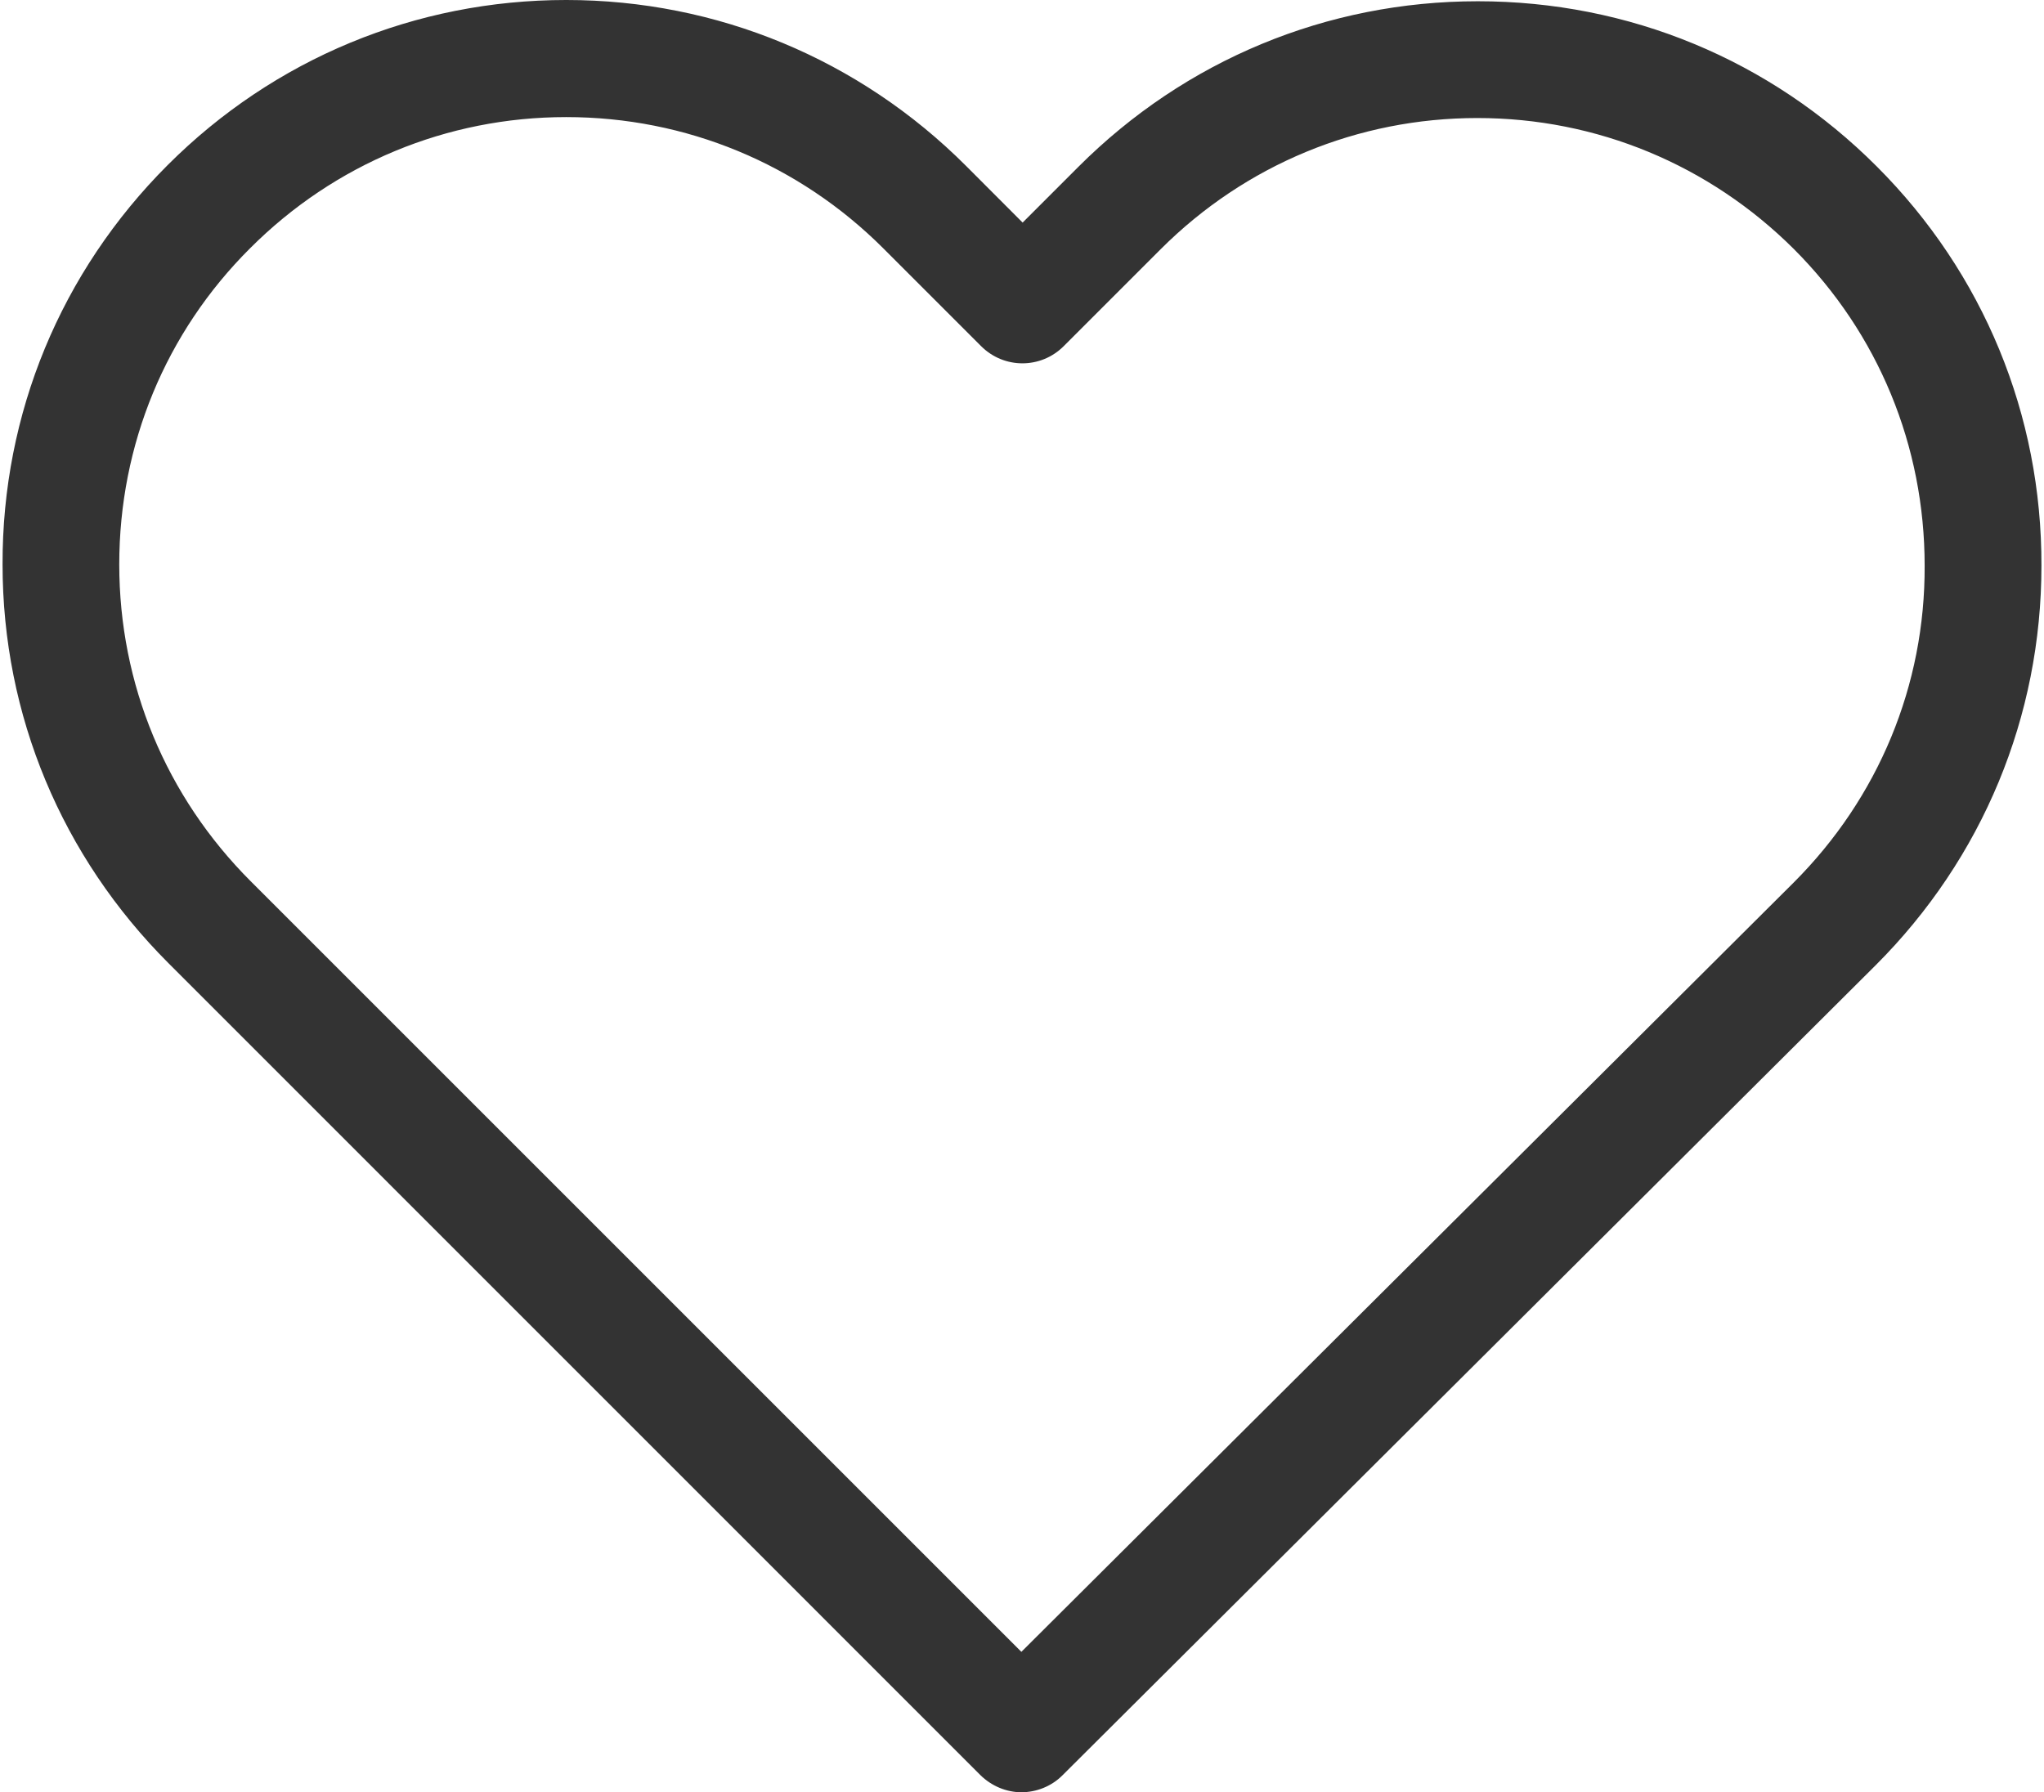 <?xml version="1.0" encoding="UTF-8"?>
<!DOCTYPE svg PUBLIC "-//W3C//DTD SVG 1.1//EN" "http://www.w3.org/Graphics/SVG/1.1/DTD/svg11.dtd">
<!-- Creator: CorelDRAW 2017 -->
<svg xmlns="http://www.w3.org/2000/svg" xml:space="preserve" width="195px" height="171px" version="1.1" style="shape-rendering:geometricPrecision; text-rendering:geometricPrecision; image-rendering:optimizeQuality; fill-rule:evenodd; clip-rule:evenodd"
viewBox="0 0 19500000 17143000"
 xmlns:xlink="http://www.w3.org/1999/xlink">
 <defs>
  <style type="text/css">
   <![CDATA[
    .fil0 {fill:#333333}
   ]]>
  </style>
 </defs>
 <g id="Layer_x0020_1">
  <path class="fil0" d="M17925000 1592000c-1021000,-1022000 -2373000,-1580000 -3816000,-1580000 -1443000,0 -2799000,563000 -3820000,1584000l-533000 533000 -541000 -542000c-1021000,-1021000 -2382000,-1587000 -3824000,-1587000 -1439000,0 -2795000,562000 -3812000,1579000 -1021000,1021000 -1583000,2377000 -1579000,3820000 0,1443000 566000,2794000 1588000,3815000l7763000 7764000c108000,107000 252000,165000 393000,165000 140000,0 285000,-54000 392000,-161000l7780000 -7751000c1021000,-1021000 1584000,-2377000 1584000,-3820000 4000,-1442000 -554000,-2798000 -1575000,-3819000zm-794000 6849000l-7387000 7359000 -7371000 -7371000c-810000,-810000 -1257000,-1885000 -1257000,-3030000 0,-1145000 443000,-2220000 1253000,-3026000 806000,-806000 1881000,-1253000 3022000,-1253000 1145000,0 2224000,447000 3034000,1257000l934000 934000c219000,219000 571000,219000 790000,0l926000 -926000c810000,-810000 1889000,-1256000 3030000,-1256000 1141000,0 2216000,446000 3026000,1252000 810000,810000 1252000,1885000 1252000,3030000 5000,1145000 -442000,2220000 -1252000,3030000z"/>
 </g>
</svg>
